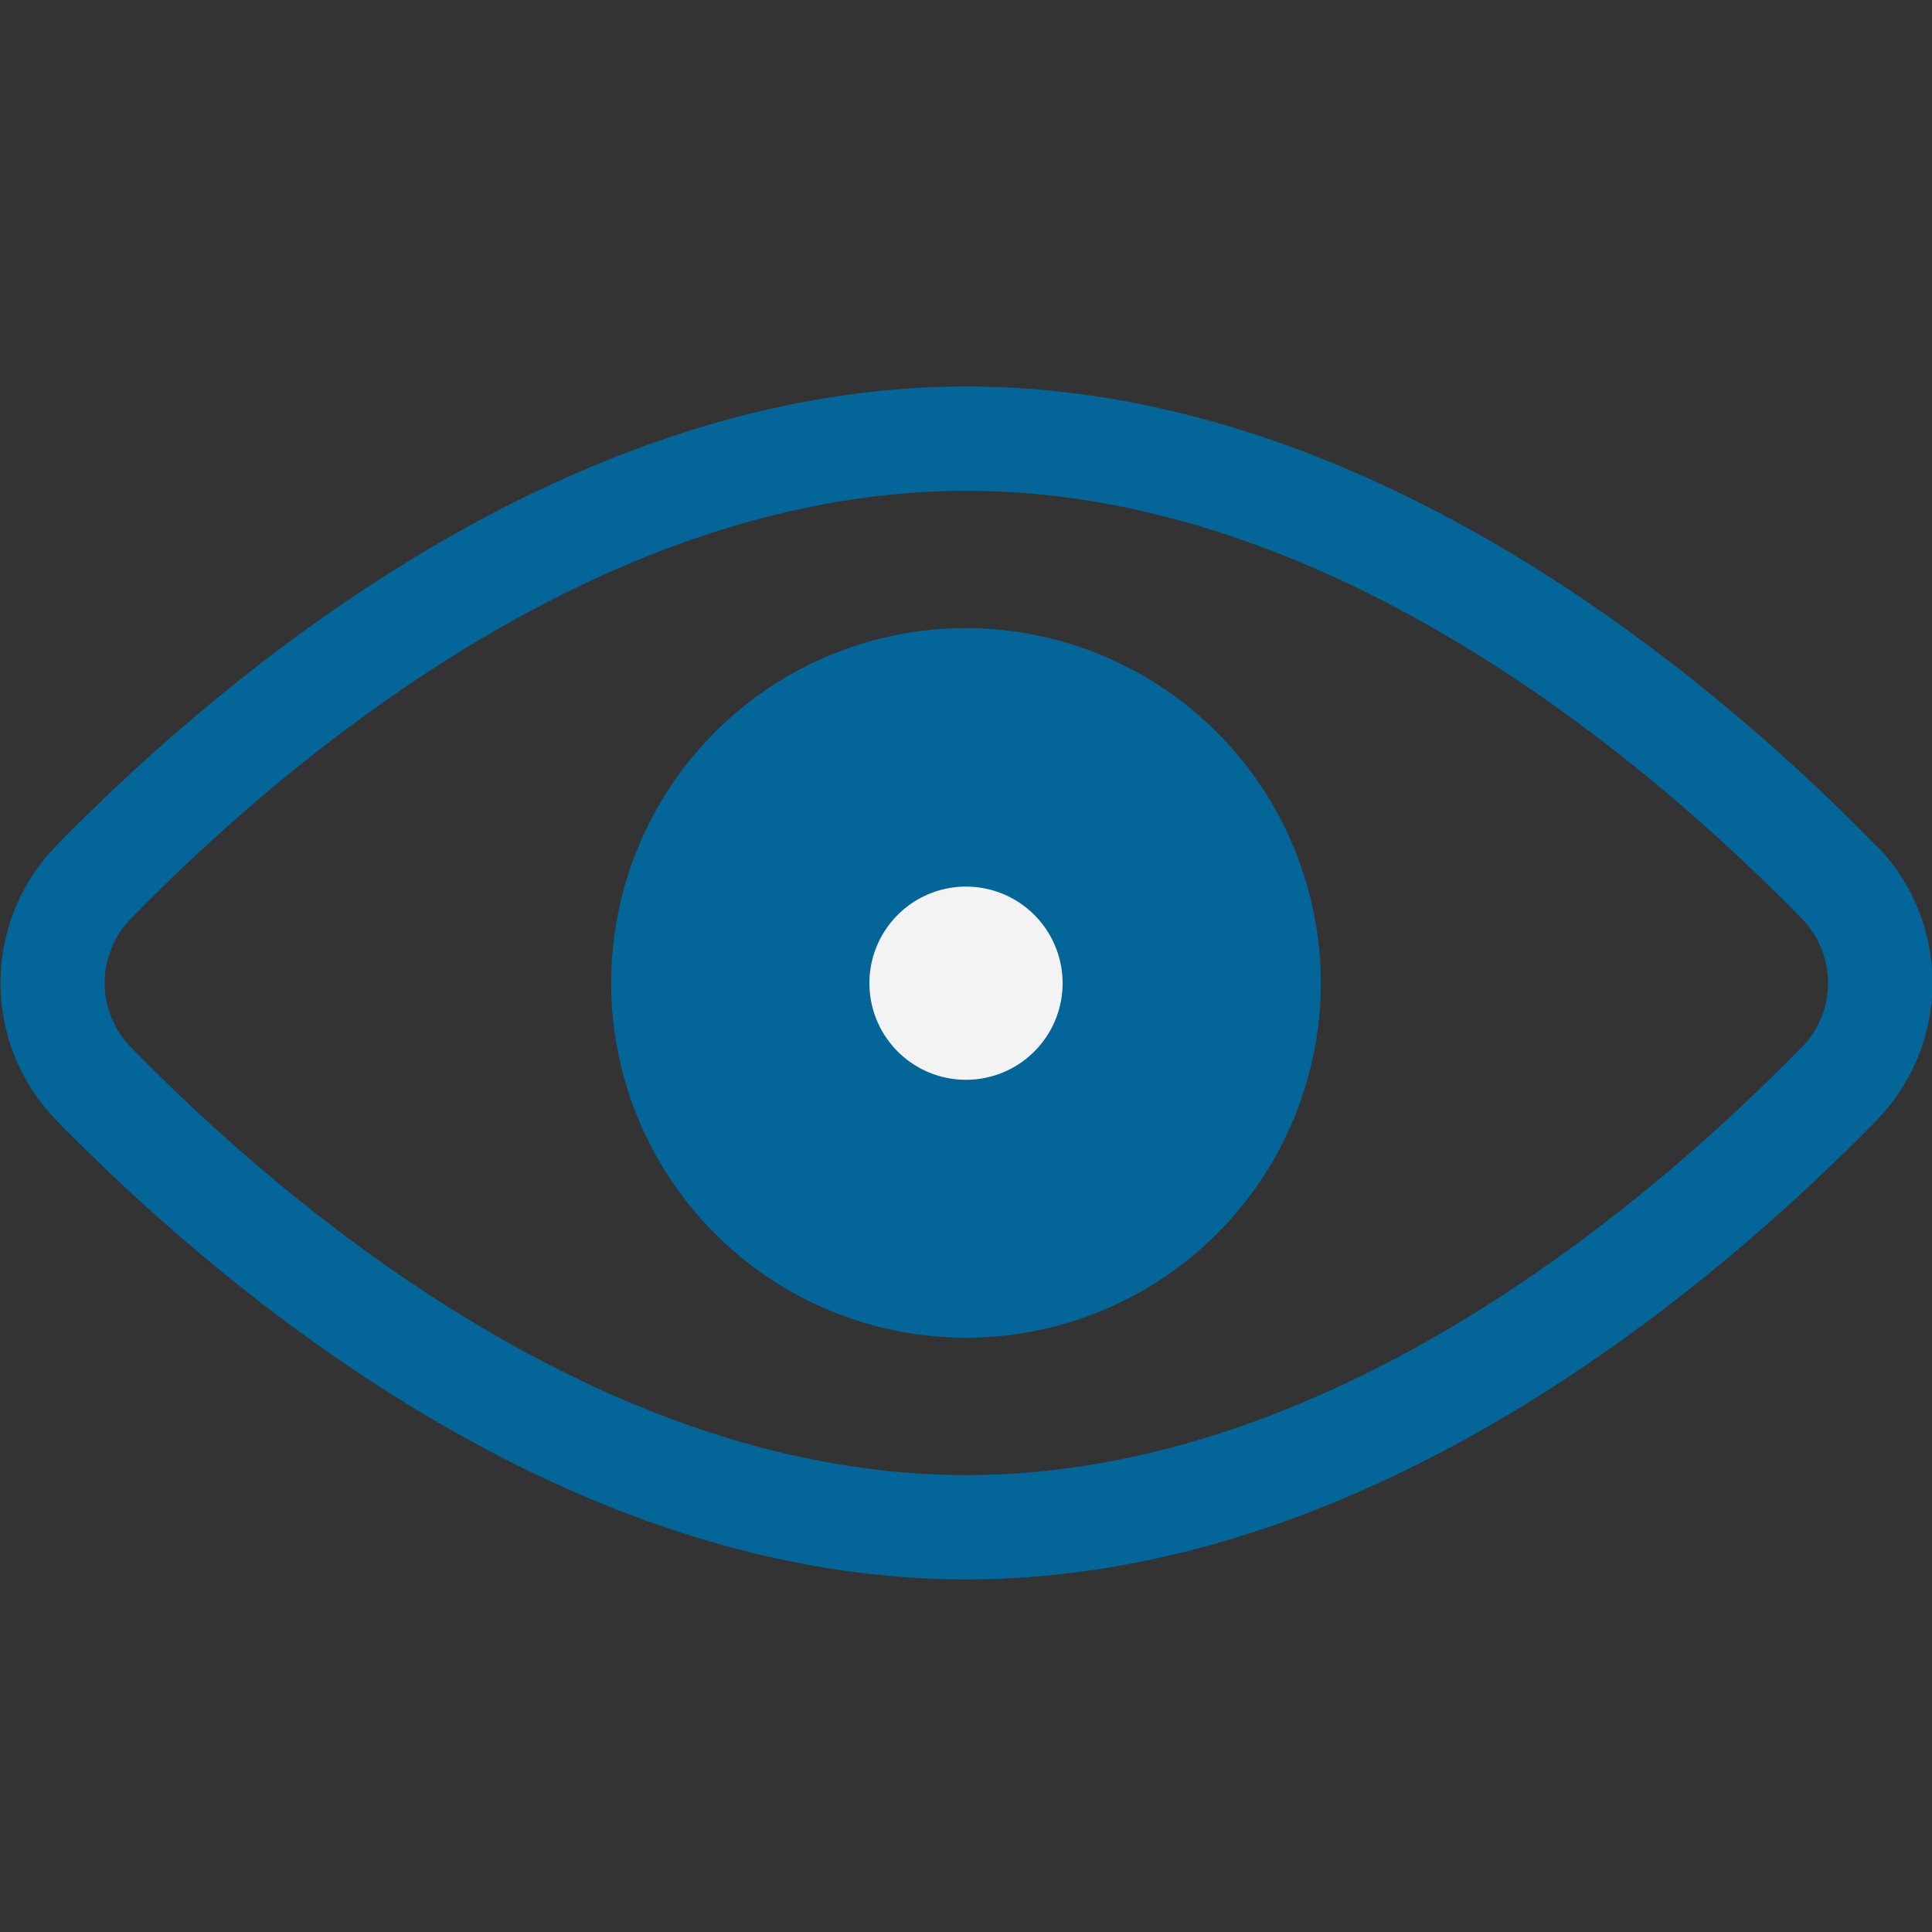<?xml version="1.0" encoding="UTF-8"?>
<svg xmlns="http://www.w3.org/2000/svg" xmlns:xlink="http://www.w3.org/1999/xlink" width="20" height="20" viewBox="0 0 20 20">
  <rect x="0" y="0" width="20" height="20" fill="#333333" stroke="none"/>
  <defs>
    <clipPath id="b">
      <rect width="20" height="20"></rect>
    </clipPath>
  </defs>
  <g id="a" clip-path="url(#b)">
    <rect width="20" height="20" fill="transparent"></rect>
    <g transform="translate(-9.995 -21.299)">
      <path d="M35.773,32.1a3.673,3.673,0,1,0,3.673,3.673A3.678,3.678,0,0,0,35.773,32.1Z" transform="translate(-15.778 -4.299)" fill="#046598"></path>
      <path d="M42.818,41.82a1,1,0,1,0,1,1A1,1,0,0,0,42.818,41.82Z" transform="translate(-22.823 -11.343)" fill="#f3f3f3"></path>
      <path d="M29.421,30.057C27.684,28.28,24.149,25.3,20,25.3s-7.689,2.98-9.426,4.757a2.038,2.038,0,0,0,0,2.835c1.737,1.777,5.272,4.757,9.426,4.757s7.689-2.98,9.426-4.757a2.038,2.038,0,0,0,0-2.835Zm-.772,2.08c-1.617,1.655-4.894,4.432-8.651,4.432s-7.034-2.777-8.651-4.432a.952.952,0,0,1,0-1.325C12.963,29.157,16.24,26.38,20,26.38s7.034,2.777,8.651,4.432a.952.952,0,0,1,0,1.325Z" fill="#046598"></path>
    </g>
  </g>
</svg>